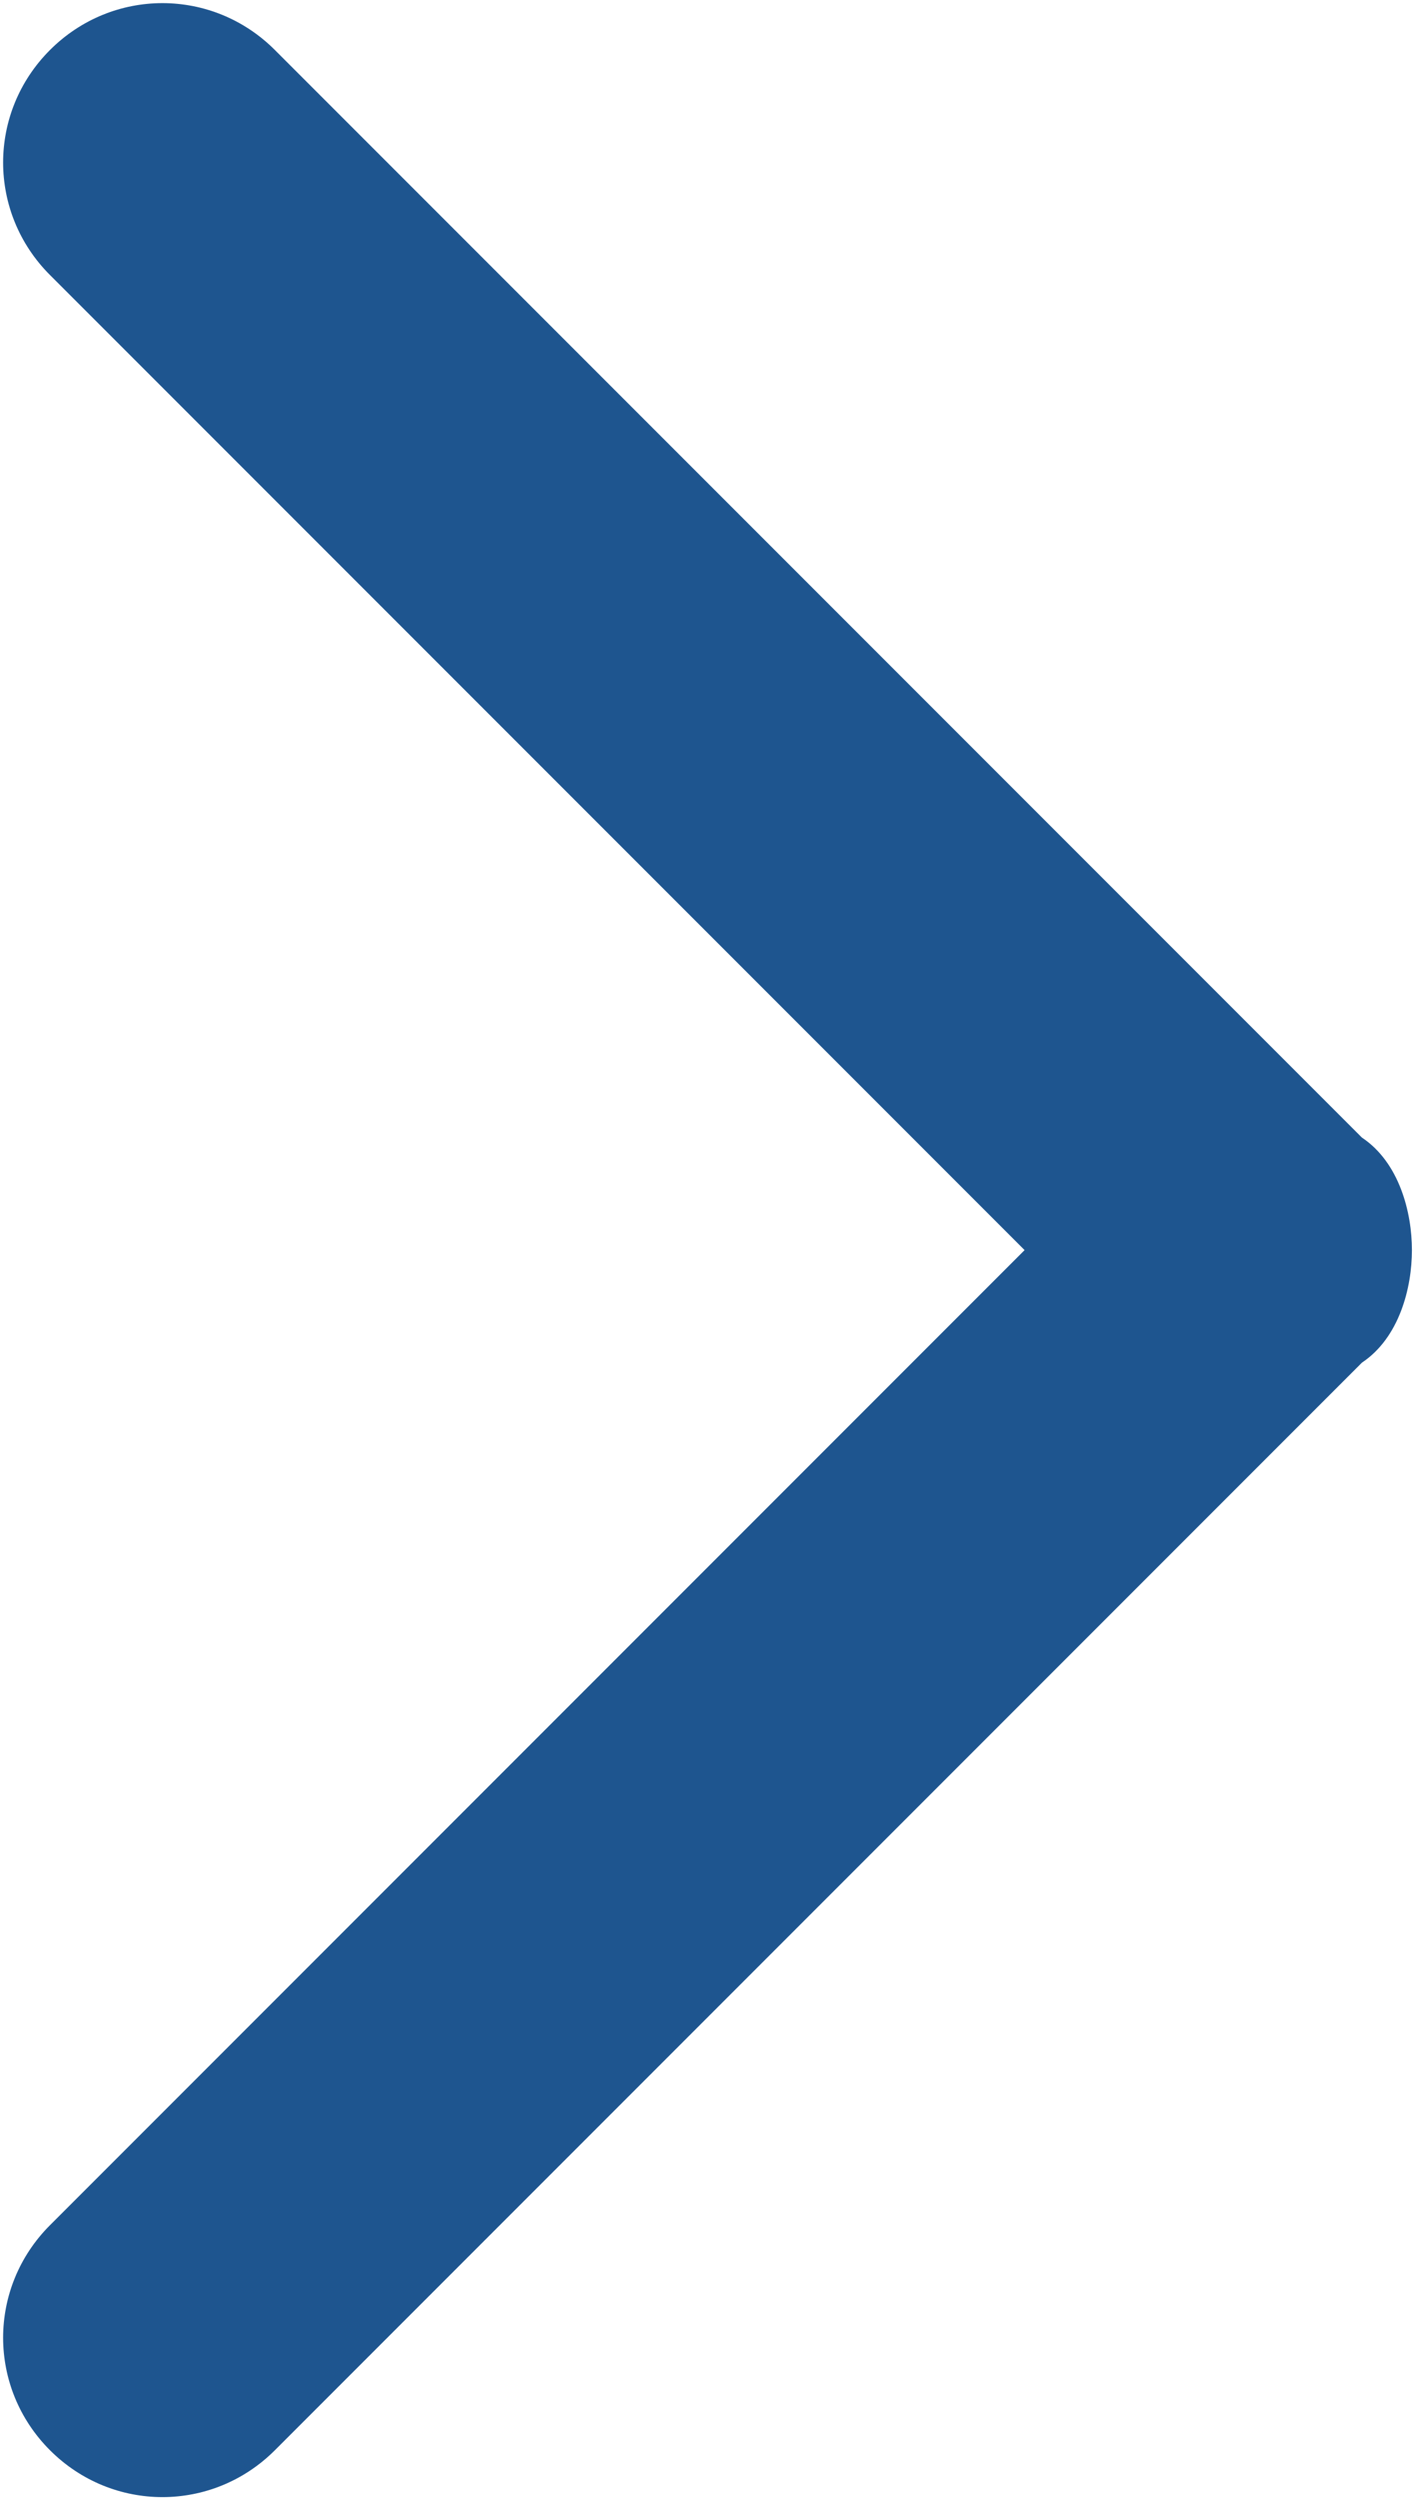 <!-- Generated by IcoMoon.io -->
<svg version="1.1" xmlns="http://www.w3.org/2000/svg" width="579" height="1024" viewBox="0 0 579 1024">
<title></title>
<g id="icomoon-ignore">
</g>
<path fill="#1e558f" d="M578.56 512c0 15.36-5.12 35.84-20.48 46.080l-445.44 445.44c-25.6 25.6-66.56 25.6-92.16 0s-25.6-66.56 0-92.16l399.36-399.36-399.36-399.36c-25.6-25.6-25.6-66.56 0-92.16s66.56-25.6 92.16 0l445.44 445.44c15.36 10.24 20.48 30.72 20.48 46.080z"></path>
</svg>
